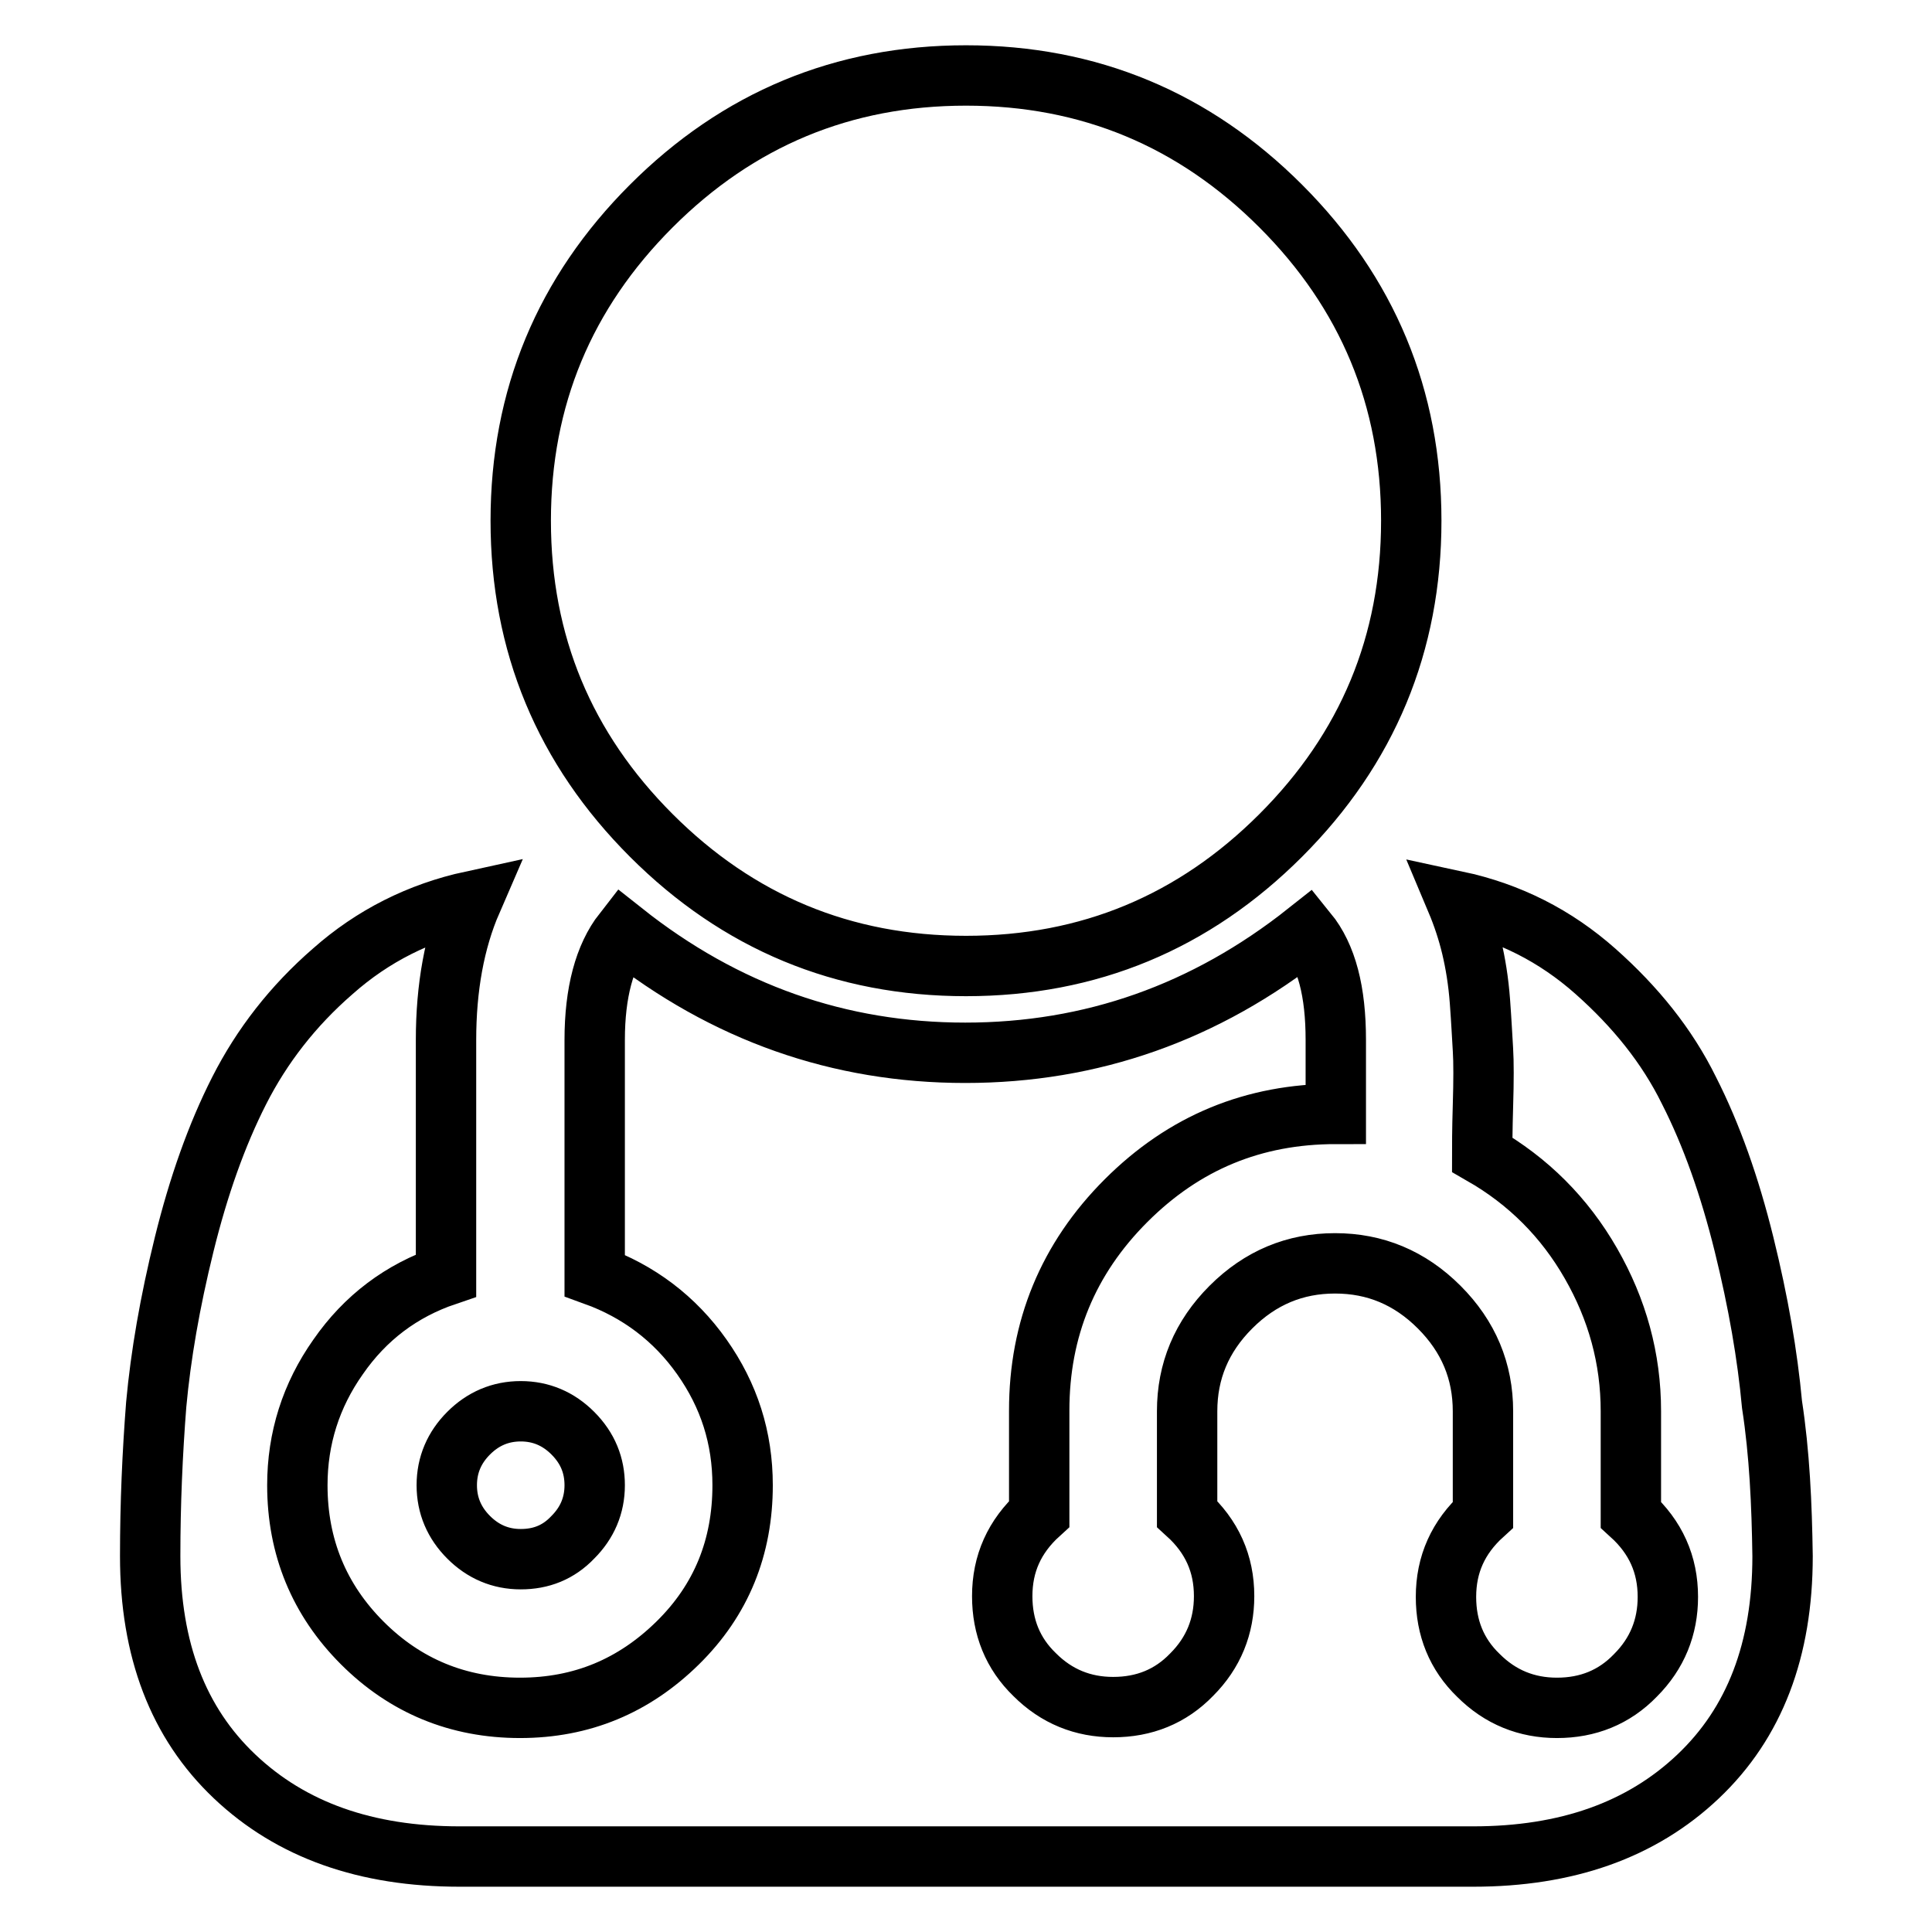 <?xml version="1.0" encoding="utf-8"?>
<!-- Svg Vector Icons : http://www.onlinewebfonts.com/icon -->
<!DOCTYPE svg PUBLIC "-//W3C//DTD SVG 1.1//EN" "http://www.w3.org/Graphics/SVG/1.1/DTD/svg11.dtd">
<svg version="1.1" xmlns="http://www.w3.org/2000/svg" xmlns:xlink="http://www.w3.org/1999/xlink" x="0px" y="0px" viewBox="0 0 256 256" enable-background="new 0 0 256 256" xml:space="preserve">
<g> <path stroke-width="8" fill-opacity="0" stroke="#000000"  d="M78.8,196.8c0,2.7-1,5-2.9,6.9c-1.9,2-4.2,2.9-6.9,2.9c-2.7,0-5-1-6.9-2.9c-1.9-1.9-2.9-4.2-2.9-6.9 s1-5,2.9-6.9C64,188,66.3,187,69,187c2.7,0,5,1,6.9,2.9C77.9,191.9,78.8,194.2,78.8,196.8z M236.2,206.2c0,12.4-3.7,22.1-11.2,29.2 c-7.5,7.1-17.4,10.6-29.8,10.6H60.9c-12.4,0-22.3-3.5-29.8-10.6s-11.2-16.8-11.2-29.2c0-7,0.3-13.7,0.8-20.1 c0.6-6.5,1.8-13.5,3.7-21.2c1.9-7.7,4.3-14.5,7.3-20.4c3-5.9,7.1-11.2,12.4-15.8c5.3-4.7,11.5-7.8,18.4-9.3 c-2.3,5.3-3.4,11.5-3.4,18.4V169c-5.9,2-10.7,5.6-14.3,10.8c-3.6,5.1-5.4,10.8-5.4,17c0,8.2,2.9,15.2,8.6,20.9 c5.7,5.7,12.7,8.6,20.9,8.6c8.2,0,15.1-2.9,20.9-8.6s8.6-12.7,8.6-20.9c0-6.3-1.8-11.9-5.4-17c-3.6-5.1-8.4-8.7-14.2-10.8v-31.2 c0-6.3,1.3-11.1,3.8-14.3c13.5,10.7,28.6,16,45.3,16s31.8-5.3,45.3-16c2.6,3.2,3.8,7.9,3.8,14.3v9.8c-10.9,0-20.1,3.8-27.8,11.5 c-7.7,7.7-11.5,17-11.5,27.8v13.7c-3.3,3-4.9,6.6-4.9,10.9c0,4.1,1.4,7.6,4.3,10.4c2.9,2.9,6.4,4.3,10.4,4.3 c4.1,0,7.6-1.4,10.4-4.3c2.9-2.9,4.3-6.4,4.3-10.4c0-4.3-1.6-7.9-4.9-10.9V187c0-5.3,1.9-9.9,5.8-13.8c3.9-3.9,8.5-5.8,13.8-5.8 c5.3,0,9.9,1.9,13.8,5.8c3.9,3.9,5.8,8.5,5.8,13.8v13.7c-3.3,3-4.9,6.6-4.9,10.9c0,4.1,1.4,7.6,4.3,10.4c2.9,2.9,6.4,4.3,10.4,4.3 c4.1,0,7.6-1.4,10.4-4.3c2.9-2.9,4.3-6.4,4.3-10.4c0-4.3-1.6-7.9-4.9-10.9V187c0-7-1.8-13.5-5.3-19.6s-8.3-10.9-14.4-14.4 c0-1,0-3.2,0.1-6.5c0.1-3.3,0.1-5.8,0-7.4c-0.1-1.6-0.2-3.7-0.4-6.4c-0.2-2.7-0.6-5.1-1.1-7.2c-0.5-2.1-1.2-4.2-2-6.1 c7,1.5,13.1,4.6,18.4,9.3c5.3,4.7,9.5,9.9,12.4,15.8c3,5.9,5.4,12.7,7.3,20.4c1.9,7.7,3.1,14.7,3.7,21.2 C235.8,192.6,236.1,199.3,236.2,206.2L236.2,206.2z M187,69c0,16.3-5.8,30.2-17.3,41.7C158.2,122.2,144.3,128,128,128 s-30.2-5.8-41.7-17.3C74.8,99.2,69,85.3,69,69c0-16.3,5.8-30.2,17.3-41.7C97.8,15.8,111.7,10,128,10s30.2,5.8,41.7,17.3 C181.2,38.8,187,52.7,187,69L187,69z"/></g>
</svg>